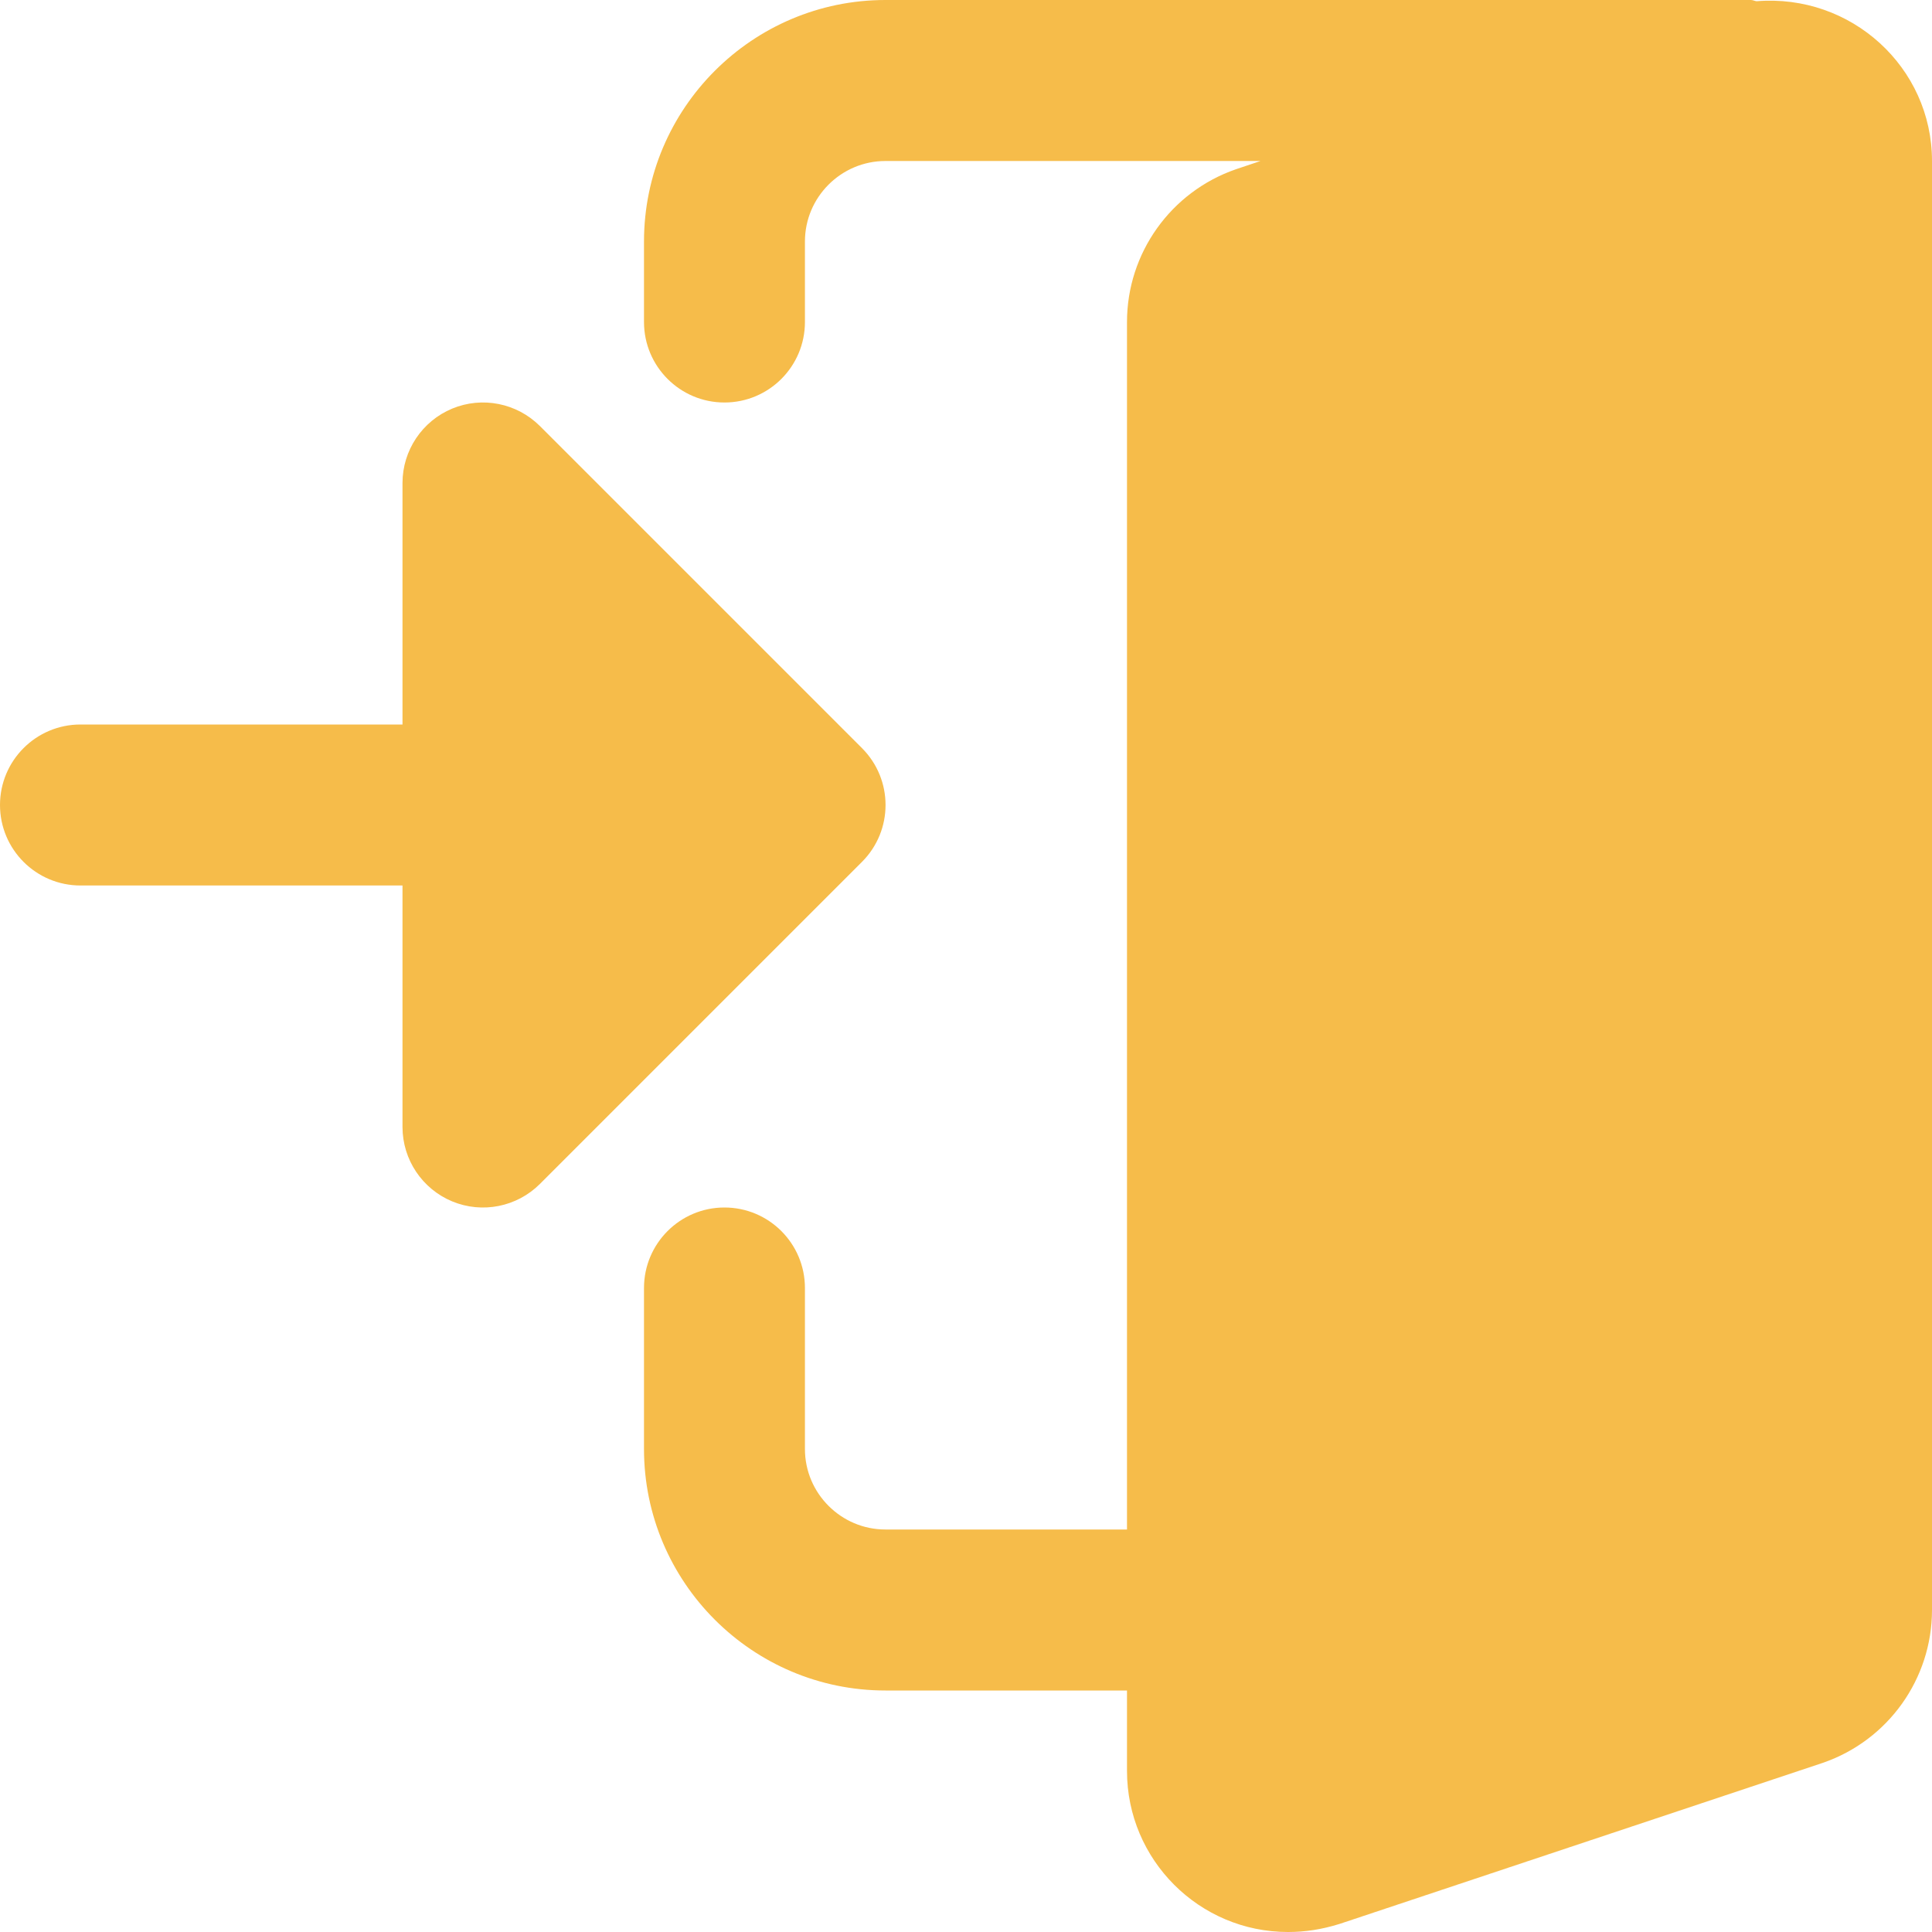 <svg width="30" height="30" viewBox="0 0 30 30" fill="none" xmlns="http://www.w3.org/2000/svg">
<path d="M27.277 0.019C27.246 0.016 27.22 0 27.187 0H13.749C11.682 0 10 1.683 10 3.75V5C10 5.69 10.559 6.25 11.249 6.25C11.94 6.25 12.499 5.69 12.499 5V3.75C12.499 3.061 13.061 2.5 13.749 2.5H19.573L19.192 2.628C18.18 2.978 17.5 3.931 17.5 5V23.75H13.749C13.061 23.75 12.499 23.189 12.499 22.5V20C12.499 19.31 11.94 18.75 11.249 18.75C10.559 18.75 10 19.31 10 20V22.5C10 24.568 11.682 26.25 13.749 26.25H17.5V27.5C17.5 28.879 18.621 30 20 30C20.267 30 20.521 29.961 20.796 29.876L28.306 27.373C29.32 27.023 30 26.069 30 25V2.5C30 1.043 28.744 -0.1 27.277 0.019Z" fill="#F6BC4A"/>
<path d="M13.384 11.616L8.384 6.616C8.026 6.259 7.489 6.151 7.021 6.345C6.555 6.539 6.25 6.995 6.25 7.5V11.25H1.25C0.56 11.25 0 11.81 0 12.5C0 13.19 0.56 13.75 1.25 13.75H6.25V17.5C6.25 18.005 6.555 18.461 7.021 18.655C7.489 18.849 8.026 18.741 8.384 18.384L13.384 13.384C13.873 12.895 13.873 12.105 13.384 11.616Z" fill="#F6BC4A"/>
</svg>
